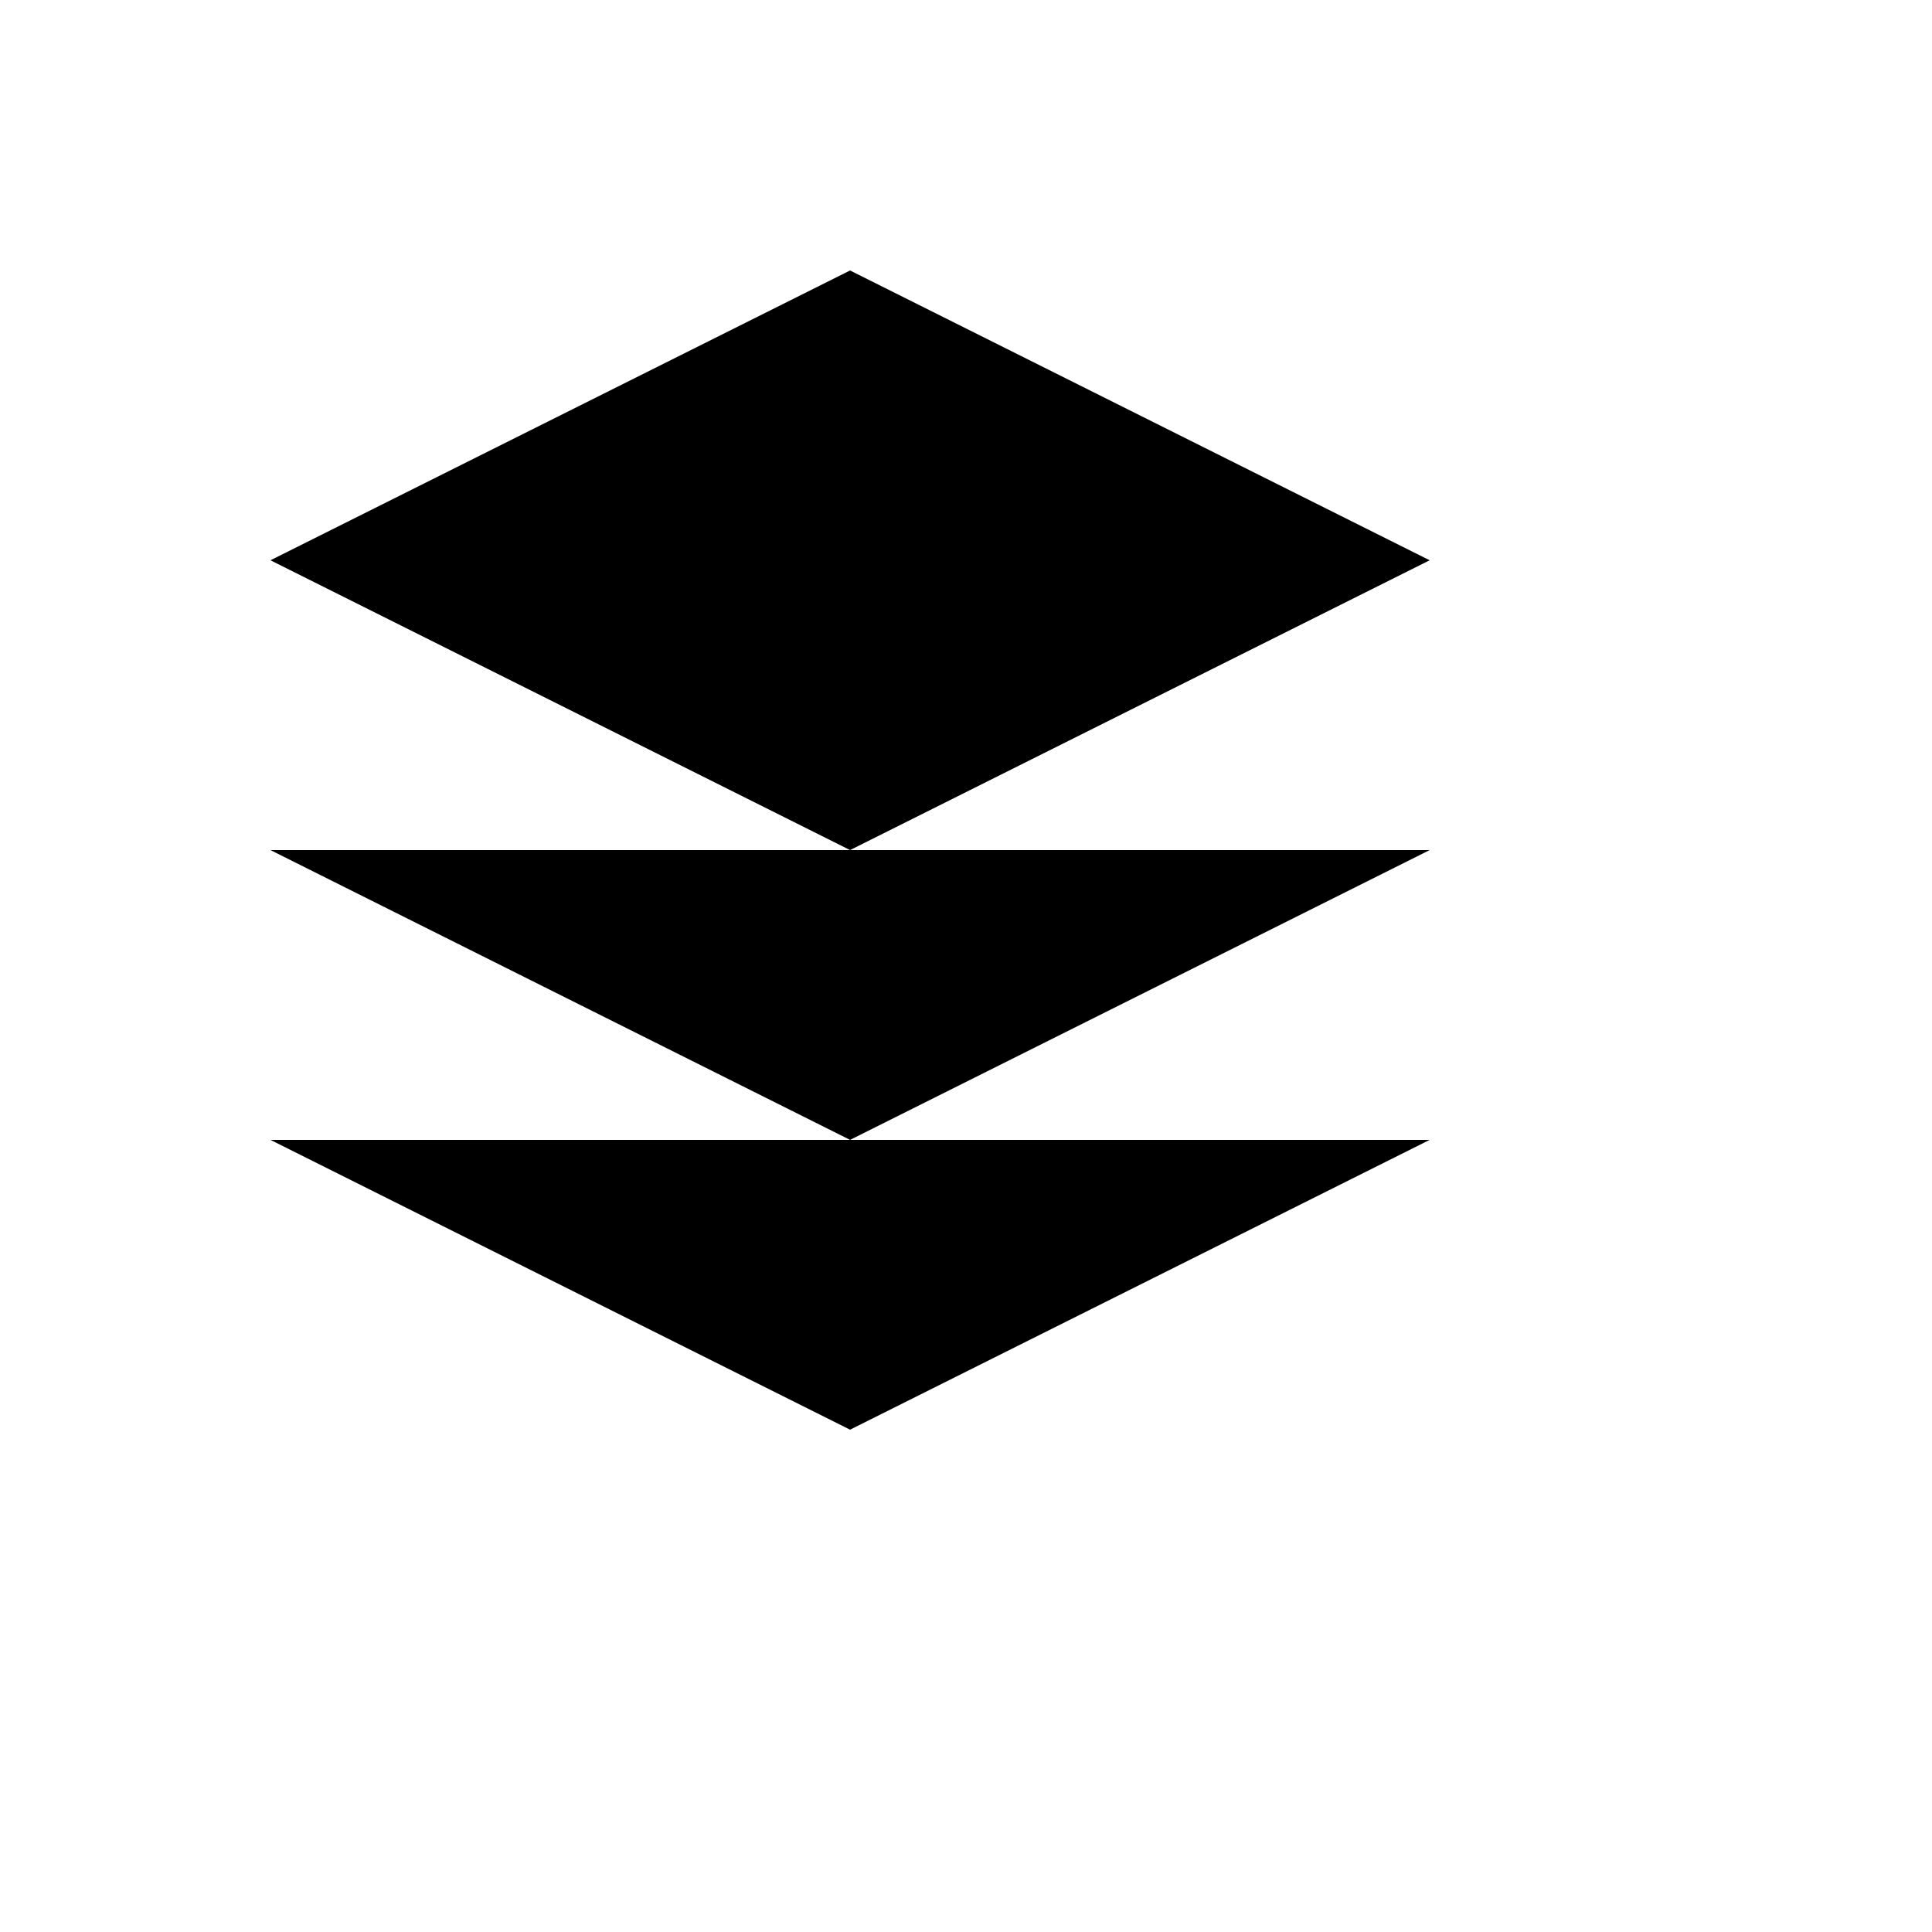 <svg xmlns="http://www.w3.org/2000/svg" version="1.1" xmlns:xlink="http://www.w3.org/1999/xlink" width="100%" height="100%" id="svgWorkerArea" viewBox="-25 -25 625 625" xmlns:idraw="https://idraw.muisca.co" style="background: white;"><defs id="defsdoc"><pattern id="patternBool" x="0" y="0" width="10" height="10" patternUnits="userSpaceOnUse" patternTransform="rotate(35)"><circle cx="5" cy="5" r="4" style="stroke: none;fill: #ff000070;"></circle></pattern></defs><g id="fileImp-48029447" class="cosito"><path id="polygonImp-66018787" class="grouped" d="M250 62.5C250 62.5 62.5 156.25 62.5 156.25 62.5 156.25 250 250 250 250 250 250 437.5 156.25 437.5 156.25 437.5 156.25 250 62.5 250 62.5 250 62.5 250 62.5 250 62.5"></path><path id="polylineImp-315834589" class="grouped" d="M62.5 343.75C62.5 343.75 250 437.5 250 437.5 250 437.5 437.5 343.75 437.5 343.75"></path><path id="polylineImp-416532417" class="grouped" d="M62.5 250C62.5 250 250 343.75 250 343.75 250 343.75 437.5 250 437.5 250"></path></g></svg>